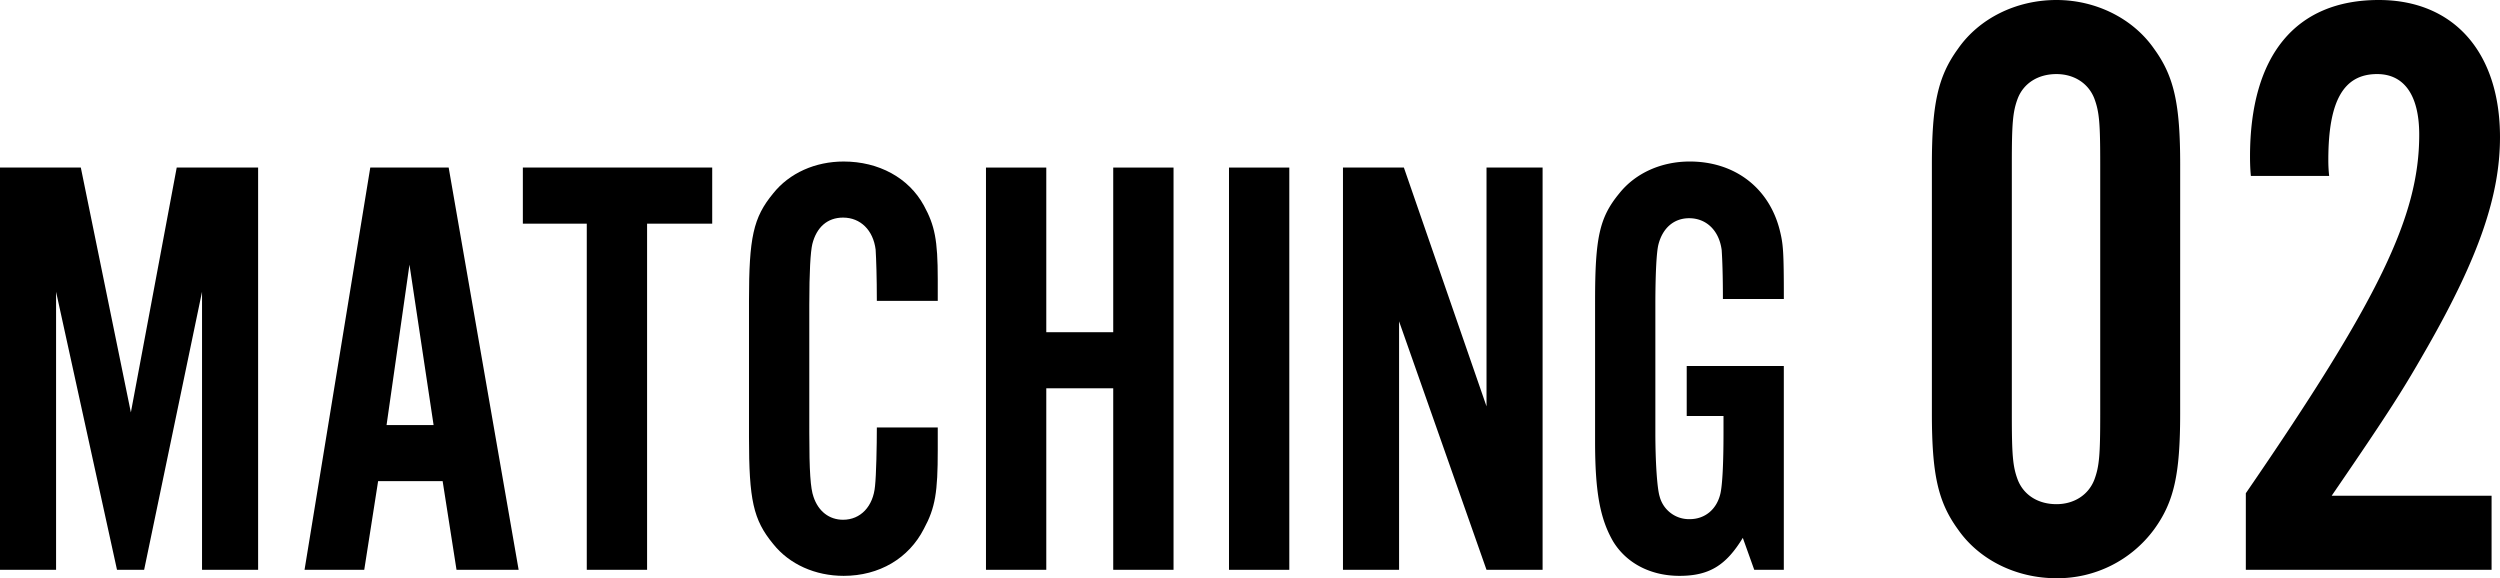 <svg id="グループ_19" data-name="グループ 19" xmlns="http://www.w3.org/2000/svg" xmlns:xlink="http://www.w3.org/1999/xlink" width="677.652" height="156.736" viewBox="0 0 677.652 156.736">
  <defs>
    <clipPath id="clip-path">
      <rect id="長方形_4" data-name="長方形 4" width="677.652" height="156.736" fill="none"/>
    </clipPath>
  </defs>
  <g id="グループ_18" data-name="グループ 18" transform="translate(0 0)" clip-path="url(#clip-path)">
    <path id="パス_120" data-name="パス 120" d="M493.533,112.02c0,16.427-1.6,23.955-7.073,31.485A32.529,32.529,0,0,1,460,156.736c-10.95,0-20.989-5.019-26.693-13.232-5.476-7.53-7.073-15.057-7.073-31.485v-67.3c0-16.426,1.6-23.955,7.073-31.485C439.006,5.02,449.045,0,460,0c10.722,0,20.76,5.019,26.465,13.232,5.476,7.53,7.073,15.059,7.073,31.485Zm-45.629.229c0,10.951.229,14.145,1.6,17.795,1.6,4.107,5.476,6.617,10.494,6.617,4.79,0,8.669-2.51,10.266-6.617,1.369-3.65,1.6-6.843,1.6-17.795V44.489c0-10.95-.229-14.145-1.6-17.795-1.6-4.107-5.476-6.616-10.266-6.616-5.019,0-8.9,2.509-10.494,6.616-1.369,3.65-1.6,6.844-1.6,17.795Z" transform="translate(97.424 0)"/>
    <path id="パス_121" data-name="パス 121" d="M562.114,154.455H495.5V133.693c36.047-52.474,47-75.06,47-97.19,0-10.722-4.106-16.426-11.407-16.426-9.126,0-13.232,7.3-13.232,23.27a38.2,38.2,0,0,0,.227,4.336H496.866c-.229-2.283-.229-4.564-.229-5.248C496.637,15.059,508.956,0,531.543,0c20.3,0,32.852,14.146,32.852,37.188,0,15.743-5.7,32.4-19.619,56.809-6.389,11.179-9.583,16.426-26.009,40.381h43.346Z" transform="translate(113.256 0)"/>
    <path id="パス_122" data-name="パス 122" d="M54.763,146V70.645L39.07,146H31.713L15.2,70.645V146H0V36.97H21.906l13.567,66.369L47.9,36.97H69.965V146Z" transform="translate(0 8.45)"/>
    <path id="パス_123" data-name="パス 123" d="M87.134,121.974,83.375,146H67.192L85.01,36.97h21.249L125.224,146H108.386l-3.761-24.031Zm8.5-58.685-6.212,43.483h12.75Z" transform="translate(15.358 8.45)"/>
    <path id="パス_124" data-name="パス 124" d="M149.032,146H132.684V52.172H115.358V36.97h51.328v15.2H149.032Z" transform="translate(26.367 8.45)"/>
    <path id="パス_125" data-name="パス 125" d="M199.906,73.4c0-6.375-.165-11.28-.328-13.9-.654-5.231-4.086-8.664-8.826-8.664-4.251,0-7.195,2.616-8.337,7.193-.491,2.124-.817,7.355-.817,16.51V109.2c0,10.463.326,15.039,1.143,17.328,1.308,3.924,4.251,6.212,8.012,6.212,4.74,0,8.172-3.6,8.664-9.154.326-2.942.49-10.951.49-15.856h16.51v6.212c0,11.28-.654,15.529-3.759,21.251-4.086,8.01-12.1,12.751-21.741,12.751-7.683,0-14.713-3.106-19.128-8.664-5.393-6.54-6.538-11.933-6.538-28.934V73.4c0-17.164,1.145-22.559,6.538-29.1,4.414-5.558,11.444-8.664,19.128-8.664,9.48,0,17.655,4.413,21.741,11.933,2.942,5.395,3.759,9.317,3.759,19.943V73.4Z" transform="translate(37.771 8.146)"/>
    <path id="パス_126" data-name="パス 126" d="M233.884,96.8V146H217.537V36.97h16.347V81.6H252.03V36.97h16.346V146H252.03V96.8Z" transform="translate(49.723 8.45)"/>
    <rect id="長方形_3" data-name="長方形 3" width="16.347" height="109.034" transform="translate(333.133 45.42)"/>
    <path id="パス_127" data-name="パス 127" d="M335.208,146l-23.7-67.349V146H296.3V36.97h16.511l22.4,64.733V36.97h15.2V146Z" transform="translate(67.726 8.45)"/>
    <path id="パス_128" data-name="パス 128" d="M403.084,146.309h-8.013l-3.1-8.664c-4.576,7.519-9.155,10.3-17.164,10.3-7.847,0-14.387-3.434-17.981-9.319-3.6-6.212-4.9-13.567-4.9-27.135V73.4c0-17,1.144-22.559,6.538-29.1,4.413-5.558,11.442-8.665,19.125-8.665,12.1,0,21.414,7.03,24.358,18.473.98,3.923,1.145,5.721,1.145,18.8H386.574c0-6.538-.165-10.788-.328-13.24-.654-5.231-4.085-8.664-8.827-8.664-4.086,0-7.193,2.616-8.337,7.192-.489,1.962-.816,7.683-.816,16.347v34.492c0,8.174.489,15.2,1.144,17.328a8.211,8.211,0,0,0,8.172,6.212c4.087,0,7.355-2.616,8.336-7.029.491-2.289.819-7.52.819-16.511v-4.414h-9.972V91.056h26.32Z" transform="translate(80.438 8.146)"/>
  </g>
</svg>
